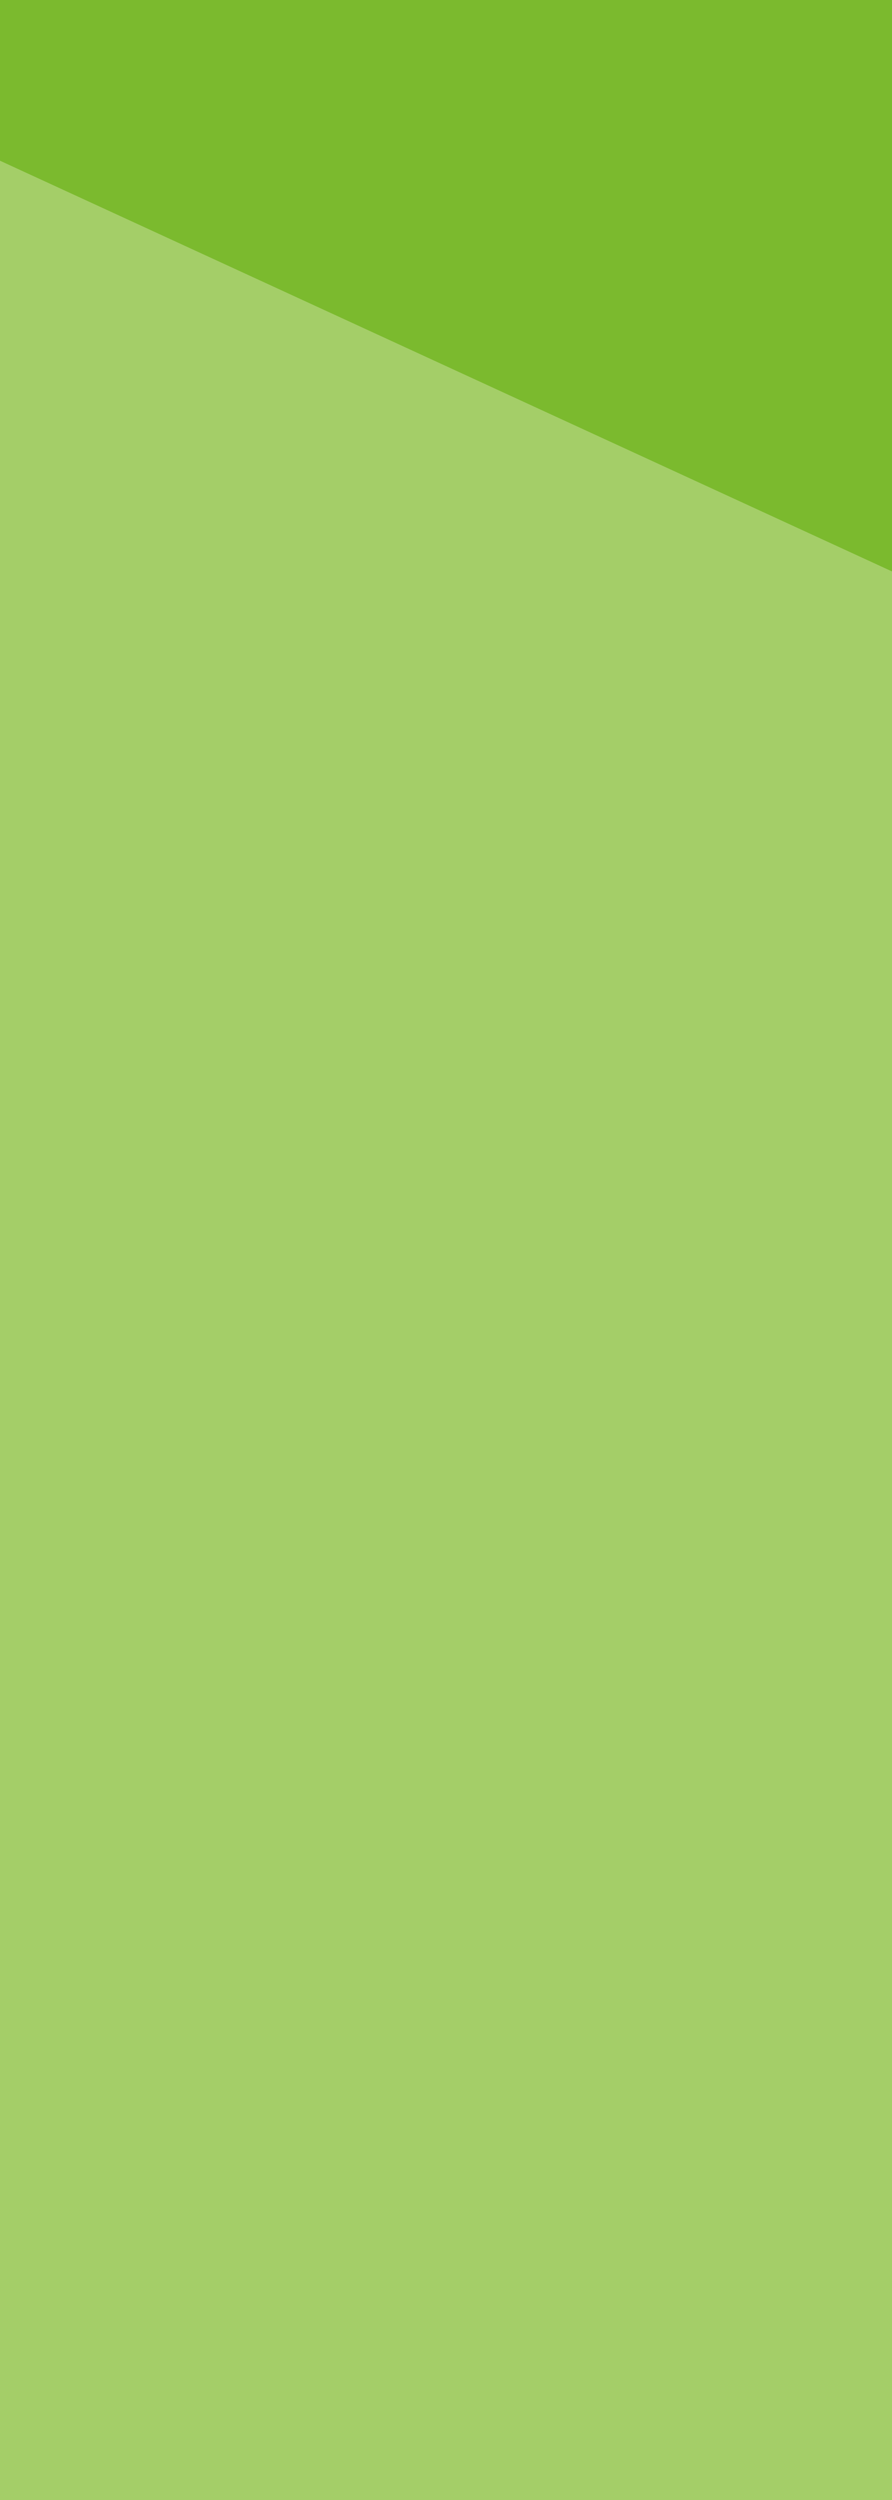 <svg xmlns="http://www.w3.org/2000/svg" width="50" height="140" viewBox="0 0 50 140"><g transform="translate(-100 -4339)"><rect width="50" height="140" transform="translate(100 4339)" fill="#a4ce68"/><path d="M0,0H50V32L0,9Z" transform="translate(100 4339)" fill="#7bba2e"/></g></svg>